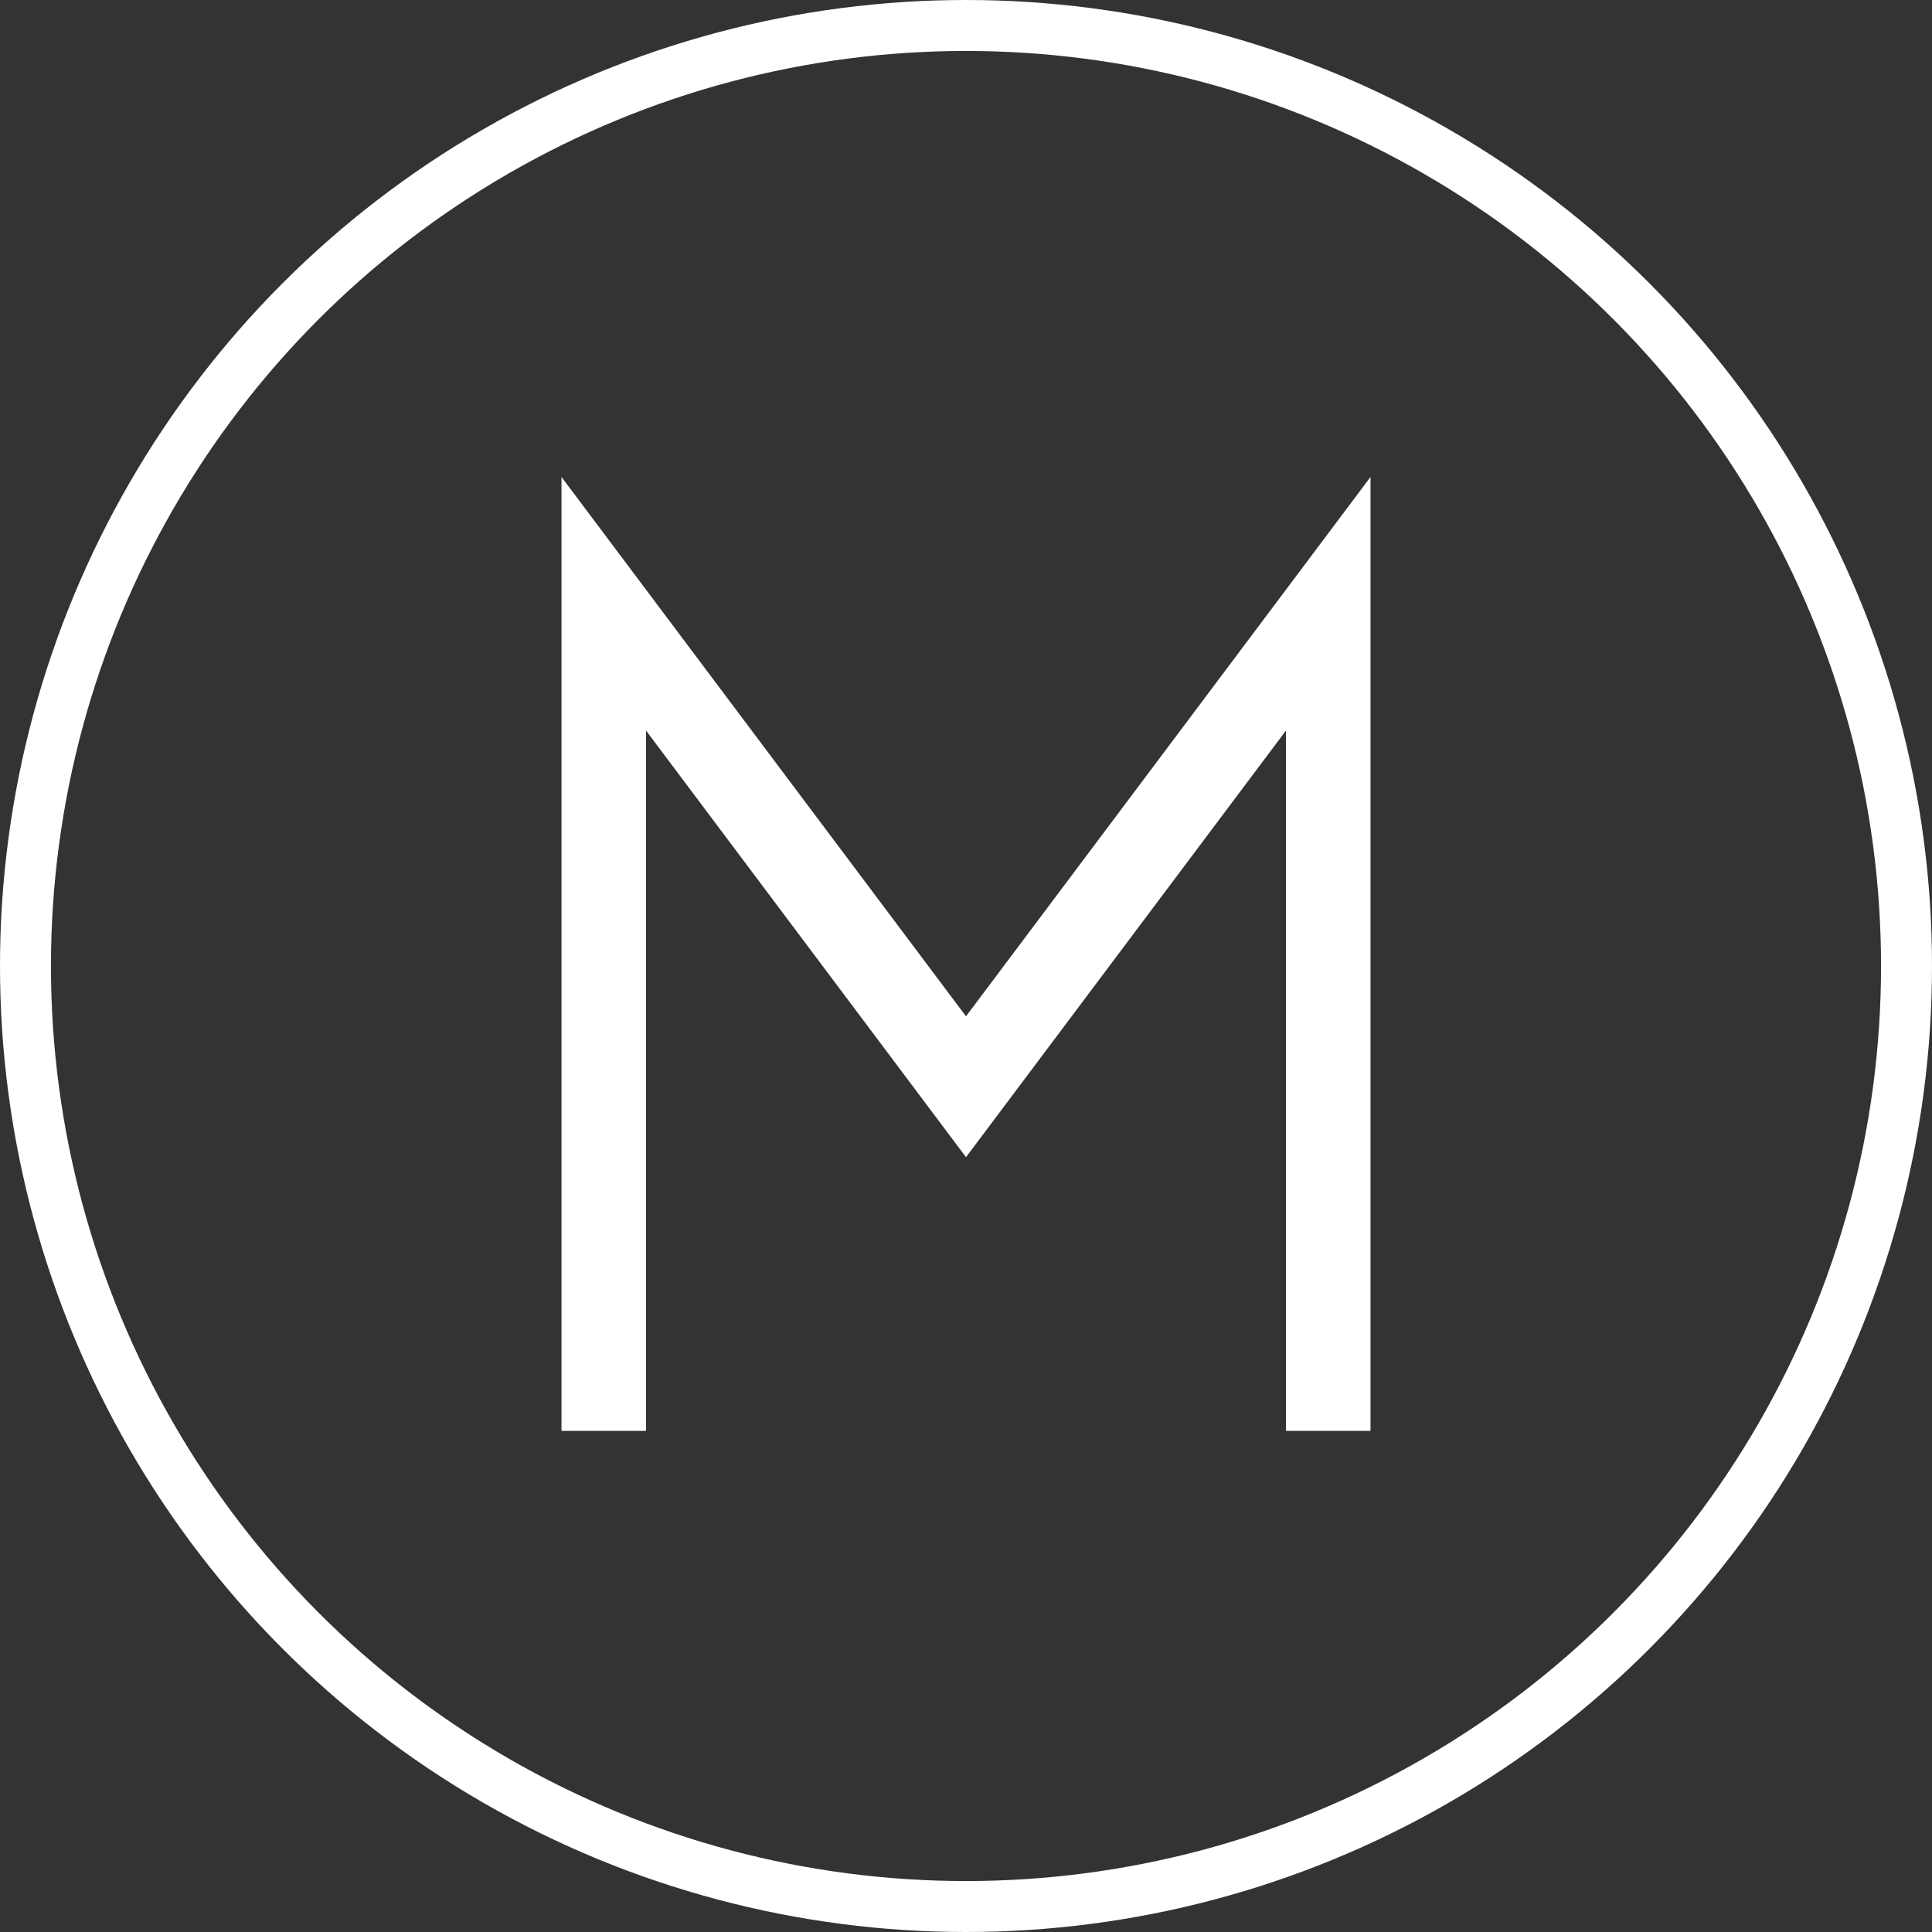 <?xml version="1.0" encoding="UTF-8"?> <svg xmlns="http://www.w3.org/2000/svg" width="16" height="16" viewBox="0 0 16 16" fill="none"><rect x="0" y="0" width="16" height="16" fill="#333333" stroke="none"/> <path d="M5 11.5V5L8 9L11 5V11.5" stroke="white" stroke-width="0.7" stroke-linecap="square"></path> <circle cx="8" cy="8" r="7.789" stroke="white" stroke-width="0.422"></circle> </svg> 